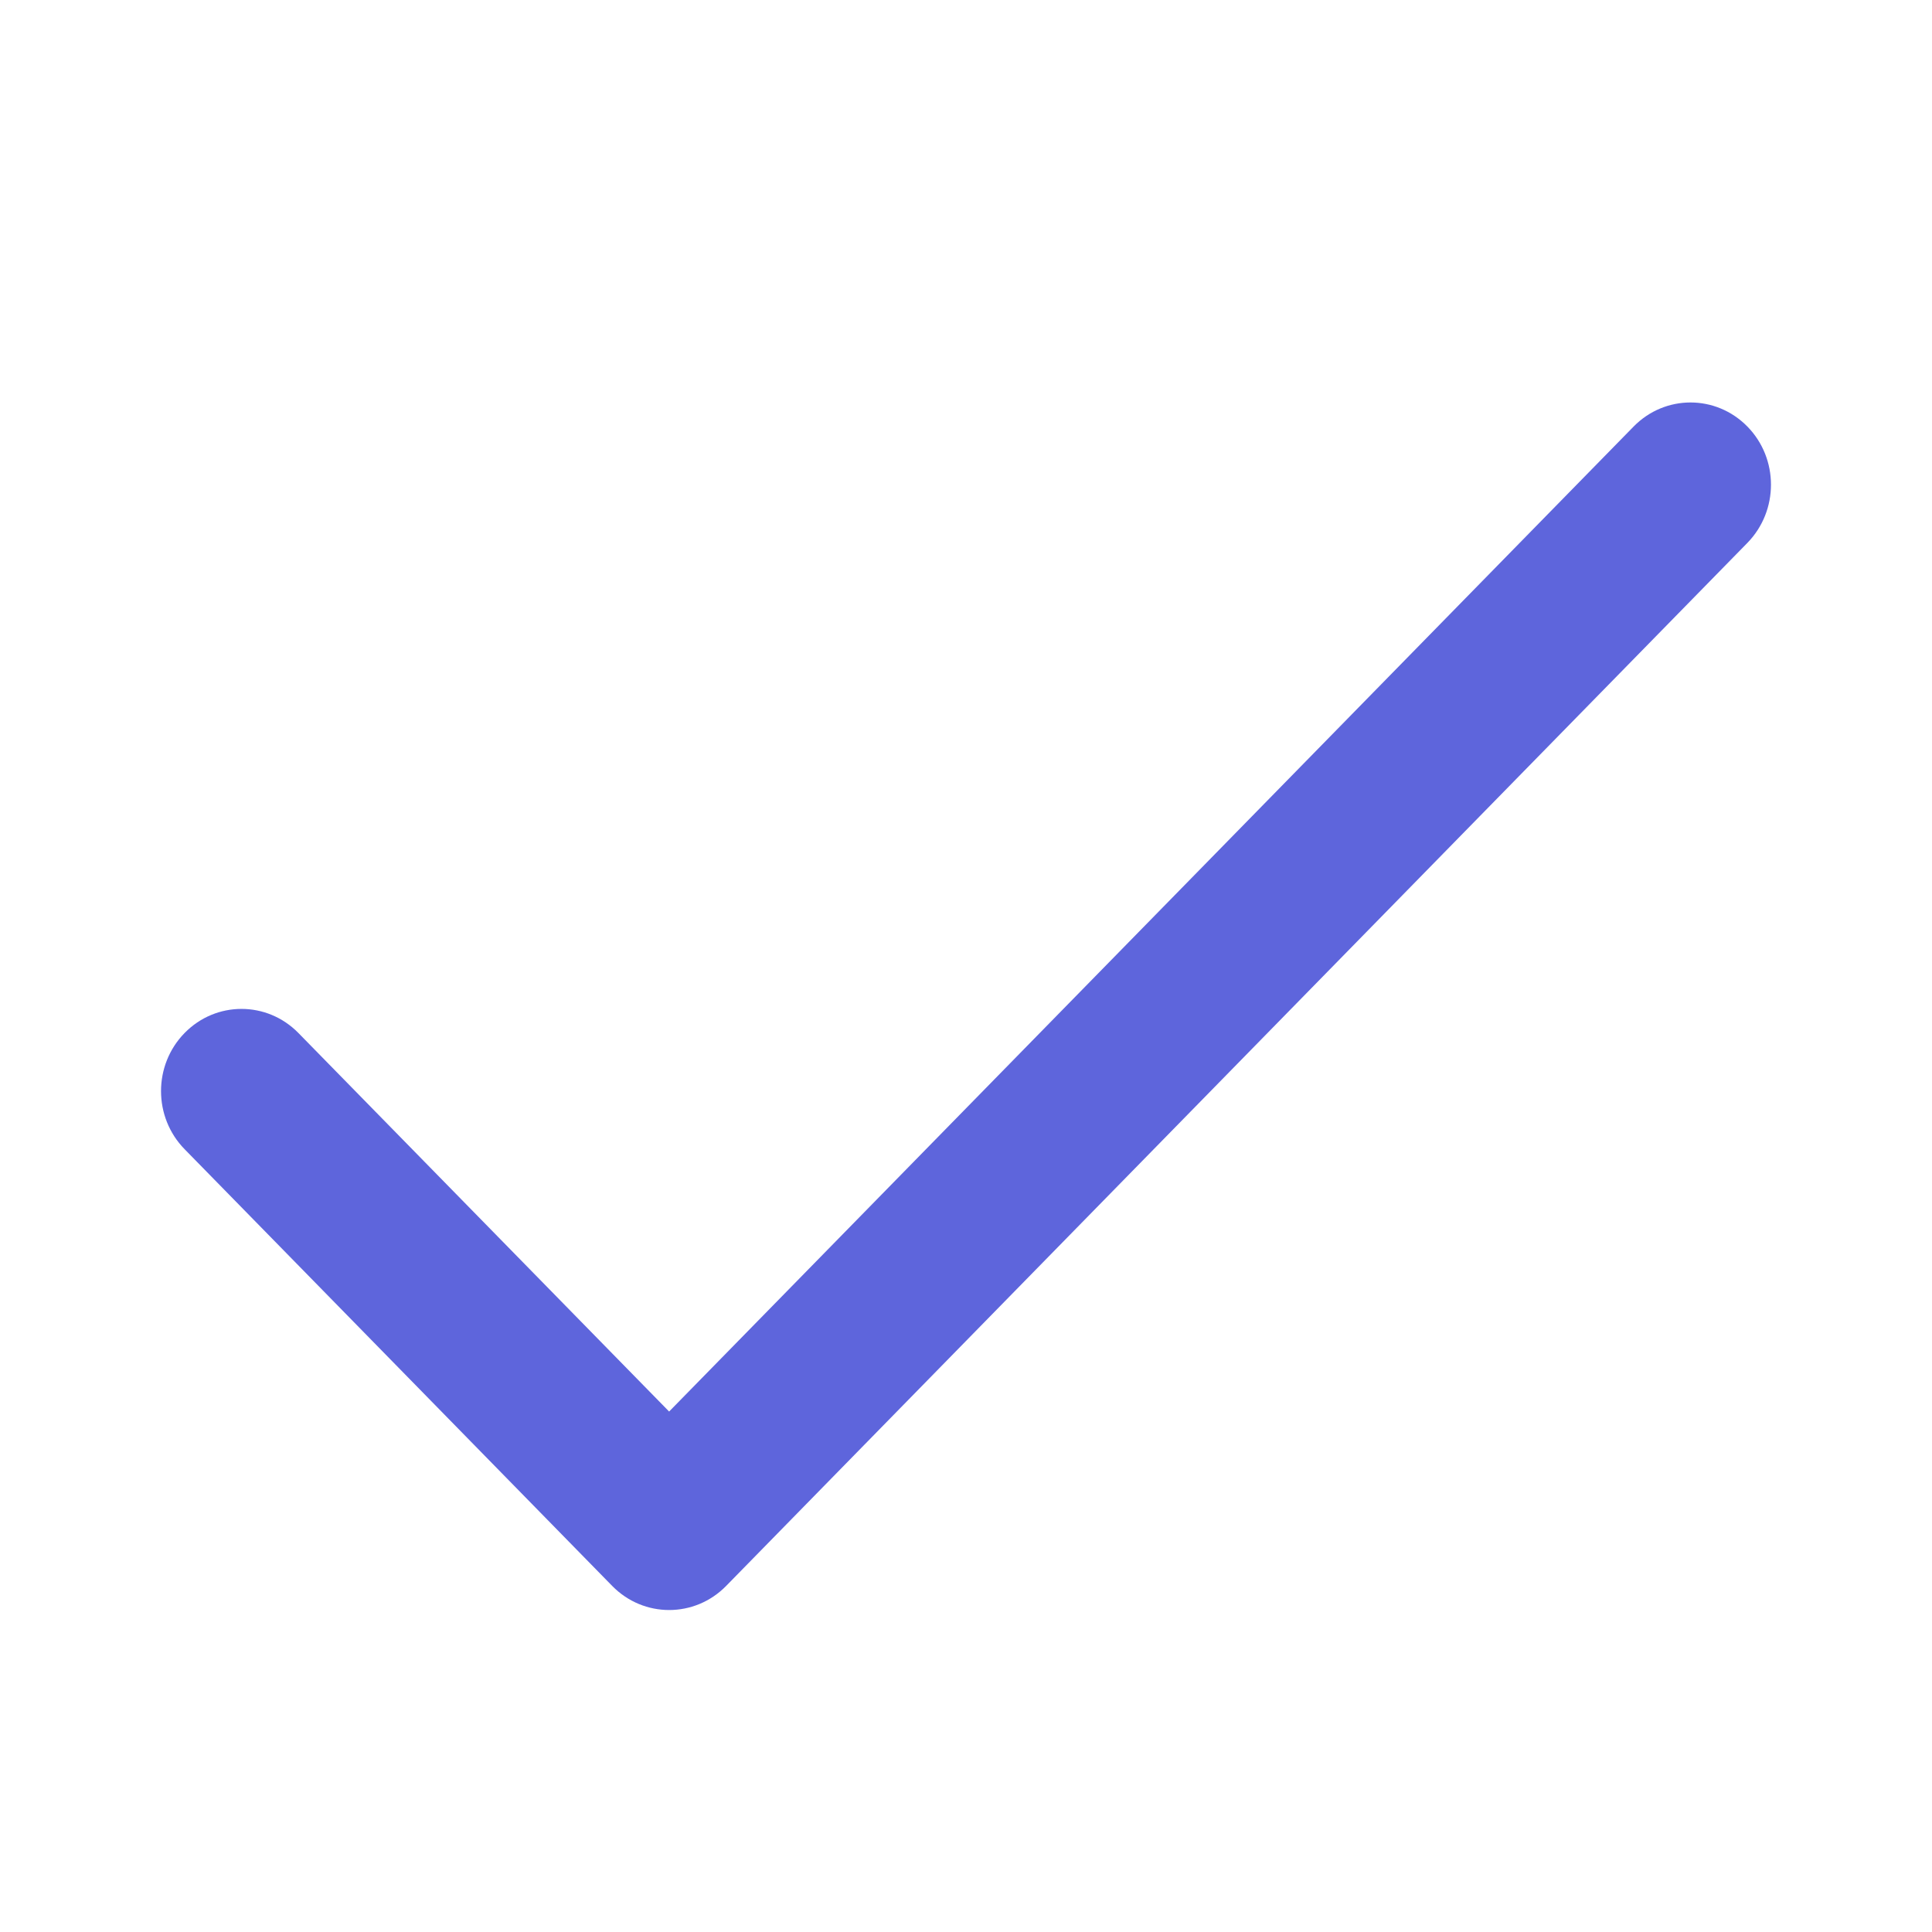 <svg width="18" height="18" viewBox="0 0 18 18" fill="none" xmlns="http://www.w3.org/2000/svg">
<path d="M16.28 3.974C15.987 3.675 15.513 3.675 15.22 3.974L6.234 13.151L2.78 9.624C2.487 9.325 2.013 9.325 1.72 9.624C1.427 9.923 1.427 10.408 1.72 10.707L5.704 14.776C5.997 15.075 6.472 15.075 6.765 14.776L16.28 5.058C16.573 4.758 16.573 4.273 16.28 3.974Z" fill="#5E65DC"/>
</svg>
